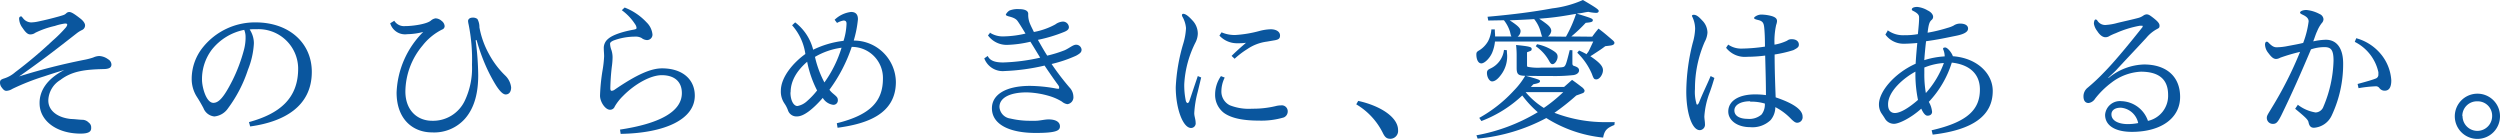 <svg xmlns="http://www.w3.org/2000/svg" viewBox="0 0 457.9 25.42"><defs><style>.cls-1{fill:#0a569e;}</style></defs><title>read-title</title><g id="レイヤー_2" data-name="レイヤー 2"><g id="レイヤー_1-2" data-name="レイヤー 1"><path class="cls-1" d="M4.16,3.25a1.92,1.92,0,0,0,1.46.85h.19A6.75,6.75,0,0,0,7,3.94c1.54-.33,2.42-.55,3.83-.94.83-.25,1-.27,1.32-.58a.78.78,0,0,1,.52-.22c.36,0,.83.25,2,1.16.69.52.91,1,.91,1.27a.92.92,0,0,1-.52.85A5.4,5.4,0,0,0,14,6.14C9.69,9.51,7.41,11.26,3.5,14a112.16,112.16,0,0,1,12.17-3.09,12.58,12.58,0,0,0,1.41-.38,2.84,2.84,0,0,1,1.1-.27,3,3,0,0,1,1.63.6,1.16,1.16,0,0,1,.6.94c0,.55-.36.83-1.43.85-3.39.08-5.79.36-7.93,2a4.54,4.54,0,0,0-2.2,3.67v.09c0,1.9,1.76,3.17,4.21,3.39.55,0,1.52.14,2.07.14a1.68,1.68,0,0,1,1.13.52,1.06,1.06,0,0,1,.44.88v.13c0,.52-.28,1-1.93,1h-.17c-4.32-.06-7.35-2.4-7.35-5.56V18.7c.06-2,1.21-4.18,4.54-5.89-1.27.38-2.31.71-3.72,1.18a42.43,42.43,0,0,0-5.81,2.29,2.25,2.25,0,0,1-1.1.36c-.36,0-.61-.3-.83-.6A1.42,1.42,0,0,1,0,15.12c0-.38.13-.55.72-.74a5.64,5.64,0,0,0,2.07-1.16,80.79,80.79,0,0,0,6.8-5.73A24.12,24.12,0,0,0,12.09,5c.17-.25.22-.36.22-.5s-.14-.19-.36-.19h-.06a10.11,10.11,0,0,0-1.84.44A16.07,16.07,0,0,0,6.47,6a1.49,1.49,0,0,1-.85.3H5.51c-.44,0-.85-.39-1.38-1.19A2.94,2.94,0,0,1,3.5,3.36.38.38,0,0,1,3.85,3c.14,0,.16.11.3.25"/><path class="cls-1" d="M45.61,22.36c5.54-1.51,9.06-4.3,9-9.92A7.26,7.26,0,0,0,47,5.35h-.27c-.47,0-.72,0-1,.05a4.61,4.61,0,0,1,.77,2.37V8a15,15,0,0,1-1.08,4.76,24.65,24.65,0,0,1-3.66,7.08,3.41,3.41,0,0,1-2.5,1.49,2.4,2.4,0,0,1-2-1.54c-.33-.61-.72-1.32-1.21-2.07a6.08,6.08,0,0,1-.94-3.35,9.22,9.22,0,0,1,2.09-5.75,12.24,12.24,0,0,1,9.61-4.52c6.17,0,10.3,3.8,10.3,9.06,0,6.42-5.23,9.17-11.29,10l-.22-.8M38.78,9.12A8.94,8.94,0,0,0,37,14.62c0,1.24.72,4.19,2.07,4.22,1,0,1.93-1,3.5-4.1A29.44,29.44,0,0,0,44.7,9.06a8.9,8.9,0,0,0,.28-2v-.3a3.35,3.35,0,0,0-.25-1.29A10.06,10.06,0,0,0,38.78,9.12Z"/><path class="cls-1" d="M72.2,3.78a2.1,2.1,0,0,0,2,1c1.41,0,3.94-.36,4.71-1a1.67,1.67,0,0,1,.88-.42,1.75,1.75,0,0,1,1.1.47,1.31,1.31,0,0,1,.55.94A.66.66,0,0,1,81,5.4a10.5,10.5,0,0,0-3.61,2.95,13.27,13.27,0,0,0-3.14,8.4c0,3.5,2.23,5.37,4.88,5.37a6.42,6.42,0,0,0,6-3.67,13.94,13.94,0,0,0,1.32-6.58,32.11,32.11,0,0,0-.61-7.35,4.25,4.25,0,0,1-.11-.66c0-.36.33-.63.83-.63a1.3,1.3,0,0,1,.88.25A3,3,0,0,1,87.81,5a15.86,15.86,0,0,0,1.71,4.82,16.09,16.09,0,0,0,3,4A3.57,3.57,0,0,1,93.62,16c0,.83-.39,1.3-1,1.3-.44,0-1-.47-1.76-1.65A29.24,29.24,0,0,1,89,12.12a35.29,35.29,0,0,1-1.71-4.79l-.17.05a52.76,52.76,0,0,1,.47,6.39c0,3-.58,5.89-2.45,8a7.53,7.53,0,0,1-6,2.48c-3.53,0-6.5-2.42-6.5-7.3a16.56,16.56,0,0,1,4.88-11.1,12,12,0,0,1-2.92.41,2.83,2.83,0,0,1-3.13-2l.77-.47"/><path class="cls-1" d="M113.54,23.74c7.1-1.07,11.35-3.22,11.35-6.69,0-2.09-1.35-3.28-3.69-3.28-2,0-4.9,1.57-7.11,3.83a9,9,0,0,0-1.49,1.9.9.9,0,0,1-.88.6c-.85,0-1.82-1.43-1.82-2.58a35.33,35.33,0,0,1,.47-4.68,20.06,20.06,0,0,0,.28-2.53c0-.47-.06-1-.06-1.44a2.13,2.13,0,0,1,.77-1.73c.88-.8,2.86-1.38,4.71-1.71.41-.08.52-.16.52-.3a1.39,1.39,0,0,0-.28-.72,9.68,9.68,0,0,0-2.42-2.54l.52-.49a10.77,10.77,0,0,1,4,2.7,3.57,3.57,0,0,1,1.1,2.26,1,1,0,0,1-1,1,1.71,1.71,0,0,1-1-.38,2.18,2.18,0,0,0-1.16-.25,11.37,11.37,0,0,0-4,.72c-.47.22-.61.39-.61.58A3.68,3.68,0,0,0,112,9.2a4.46,4.46,0,0,1,.2,1.3,13.42,13.42,0,0,1-.14,1.73,38.93,38.93,0,0,0-.27,3.91c0,.33.06.49.27.49a1.1,1.1,0,0,0,.58-.25c4-2.73,6.58-3.86,8.62-3.86,3.72,0,6,2,6,5,0,4.27-5.32,6.86-13.58,7l-.11-.74"/><path class="cls-1" d="M145.66,4.11a9.12,9.12,0,0,1,3.28,5,17.19,17.19,0,0,1,5.56-1.63,11.39,11.39,0,0,0,.55-3.14c0-.41-.17-.58-.55-.58a3.81,3.81,0,0,0-1.19.44l-.44-.58a5.24,5.24,0,0,1,3-1.43c.85,0,1.27.44,1.27,1.33a20.08,20.08,0,0,1-.77,3.91A7.7,7.7,0,0,1,164.09,15c0,5.89-5.29,7.68-10.68,8.4l-.14-.83c6.23-1.54,8.45-4.07,8.45-8.21A5.69,5.69,0,0,0,156,8.59a28.38,28.38,0,0,1-4.08,7.85,4,4,0,0,0,.69.72c.69.58.83.72.85,1.16v.05a.81.81,0,0,1-.83.83,2.62,2.62,0,0,1-1.93-1.27c-1.82,2.09-3.5,3.39-4.68,3.39a1.63,1.63,0,0,1-1.71-1.16,5.54,5.54,0,0,0-.63-1.21,3.85,3.85,0,0,1-.66-2.32c0-2.61,2.45-5.29,4.49-6.74a10,10,0,0,0-2.43-5.26l.55-.52m-.85,12.81c0,1.51.6,2.5,1.27,2.5a3.51,3.51,0,0,0,1.71-.85,14.32,14.32,0,0,0,1.9-2,19.75,19.75,0,0,1-1.82-5.26C145.83,13.05,144.81,14.93,144.81,16.91ZM151,15.1a21.85,21.85,0,0,0,3.14-6.36,13,13,0,0,0-4.87,1.68A18.69,18.69,0,0,0,151,15.1Z"/><path class="cls-1" d="M181.23,5.93a4.33,4.33,0,0,0,2.39.74,18.75,18.75,0,0,0,4.21-.52c-.75-1.24-1.16-1.9-1.46-2.31s-.77-.63-1.65-.85c-.3-.09-.49-.19-.49-.3s.33-.58.69-.77a4.06,4.06,0,0,1,1.71-.25c1.1,0,1.7.3,1.7.88a4.2,4.2,0,0,0,.3,1.74c.25.61.47,1,.74,1.57a13.27,13.27,0,0,0,3.91-1.38,2.65,2.65,0,0,1,1.29-.52,1.09,1.09,0,0,1,1.21,1c0,.38-.25.63-.85.88A27.25,27.25,0,0,1,190.1,7.3c.58,1,1.07,1.9,1.71,2.89a22.85,22.85,0,0,0,3.22-1c.86-.39,1.51-1,2.07-1a1,1,0,0,1,1,.88c0,.42-.14.66-1,1.13a24.1,24.1,0,0,1-4.49,1.52,46.45,46.45,0,0,0,3.28,4.3,2.5,2.5,0,0,1,.71,1.65,1.27,1.27,0,0,1-1.1,1.41,2,2,0,0,1-1-.47,9.63,9.63,0,0,0-2.23-1,16,16,0,0,0-4.21-.69c-3.11,0-5,1-5,2.67a2.29,2.29,0,0,0,2,2.12,15.66,15.66,0,0,0,3.83.41c.3,0,.58,0,.82,0,.69,0,1.65-.25,2.34-.25,1.35,0,2.09.49,2.09,1.27s-.66,1.21-4.46,1.21c-4.65,0-8-1.49-8-4.52,0-2.48,2.5-4.1,7-4.1a27.84,27.84,0,0,1,4.68.47,1.83,1.83,0,0,0,.5.05c.08,0,.13,0,.13-.11V16c0-.08,0-.19-.25-.52-.74-1-1.62-2.28-2.42-3.47a38.18,38.18,0,0,1-7.3,1,3.61,3.61,0,0,1-3.74-2.32l.63-.44c.41.86,1.29,1.19,2.84,1.19a35,35,0,0,0,6.77-.88c-.66-1.07-1.13-1.87-1.79-2.92a20.86,20.86,0,0,1-4.27.58,4.24,4.24,0,0,1-3.5-1.73l.41-.52"/><path class="cls-1" d="M220,14.21c-.08.36-.36,1.51-.63,2.64a18.7,18.7,0,0,0-.63,3.88c0,.58.25,1.13.25,1.71a.85.85,0,0,1-.83,1c-1.51,0-2.81-3.61-2.81-7.46a33.13,33.13,0,0,1,1.38-8,11.78,11.78,0,0,0,.5-2.83A5.11,5.11,0,0,0,216.54,3a.46.46,0,0,1-.05-.25.22.22,0,0,1,.22-.22c.44,0,1,.44,1.68,1.19a3.52,3.52,0,0,1,1,2.48A3.82,3.82,0,0,1,219,7.71a19.12,19.12,0,0,0-2.09,7.68,13.76,13.76,0,0,0,.28,3.05c.05.28.25.44.33.44s.25-.13.33-.38c.5-1.49.91-2.72,1.54-4.57l.66.28m4.27,0a5.68,5.68,0,0,0-.61,2.48,2.8,2.8,0,0,0,1.54,2.59,9.46,9.46,0,0,0,4.1.63,17.73,17.73,0,0,0,4.27-.47,4.17,4.17,0,0,1,1-.14,1.09,1.09,0,0,1,1.24,1.08,1.19,1.19,0,0,1-.72,1.13,14.44,14.44,0,0,1-4.57.58c-3,0-5.1-.47-6.42-1.43a4.16,4.16,0,0,1-1.59-3.36,5.93,5.93,0,0,1,1.07-3.36Zm-.58-8.29a6,6,0,0,0,2.53.49,21.72,21.72,0,0,0,4.35-.72,9.06,9.06,0,0,1,2.12-.33c1,0,1.71.44,1.71,1.13,0,.52-.19.74-.94.88L232,7.63A8.2,8.2,0,0,0,228.44,9a15.15,15.15,0,0,0-2.31,1.76l-.55-.52c.8-.8,1.79-1.68,2.64-2.4a10.5,10.5,0,0,1-1.49.08,4.37,4.37,0,0,1-3.38-1.4Z"/><path class="cls-1" d="M248.77,18.48c4.08.9,7.3,3,7.3,5.34a1.44,1.44,0,0,1-1.38,1.6c-.66,0-1-.22-1.43-1.11a12.56,12.56,0,0,0-4.85-5.2l.36-.63"/><path class="cls-1" d="M270.37,24.79a33.34,33.34,0,0,0,11.29-4.24,19.35,19.35,0,0,1-2.84-3.06,22.62,22.62,0,0,1-7.49,4.68l-.39-.58a25.26,25.26,0,0,0,6.34-5,13.84,13.84,0,0,0,2.09-2.73c2.51.69,2.7.77,2.7,1s-.19.38-1.21.57l-.47.49h6.09c.63-.54.83-.74,1.46-1.29.85.6,1.1.8,1.93,1.43.28.28.36.44.36.58a.5.5,0,0,1-.25.38c-.11.05-.55.22-1.27.47a41.23,41.23,0,0,1-4,3.17,25.84,25.84,0,0,0,9.58,1.71c.33,0,.83,0,1.46,0l-.06.52c-1.37.55-1.82,1-2.06,2.31a24,24,0,0,1-10.41-3.58,33.26,33.26,0,0,1-12.58,3.77l-.22-.63M291.63,6.72c.47-.66.63-.85,1.15-1.48,1.13.85,1.46,1.16,2.59,2.12.25.22.33.36.33.5a.41.41,0,0,1-.22.33c-.27.13-.27.13-1.46.27-.66.5-.66.5-2.37,1.62l-.36.22c1.68,1.13,2.31,1.82,2.31,2.56s-.6,1.68-1.21,1.68c-.41,0-.5-.11-.82-1a11.83,11.83,0,0,0-2.68-3.88l.33-.41a14.14,14.14,0,0,1,1.4.69c0-.09,0-.09.2-.33s.36-.66,1-2h-18a7.29,7.29,0,0,1-.5,2c-.41,1-1.38,2-2,2s-.91-.83-.91-1.62c0-.39.08-.52.58-.8a4.76,4.76,0,0,0,1.57-1.65,5.75,5.75,0,0,0,.6-2.15h.63c0,.55.05.85.05,1.1v.19h3c-.11-.19-.11-.19-.28-.91a6.64,6.64,0,0,0-1.1-2.06l-2.87.05-.13-.69c4.63-.41,8.29-.88,11.87-1.54A19.24,19.24,0,0,0,289.93,0c2.42,1.41,2.89,1.76,2.89,2s-.19.36-.47.36a7.85,7.85,0,0,1-1.43-.19c-.44.06-.44.06-1,.17s-.69.08-1.1.16c2.7.83,2.92.91,2.92,1.21s-.3.38-1.3.47a26.78,26.78,0,0,1-2.64,2.5ZM276,9.2c0,.5.05.75.05,1a5.59,5.59,0,0,1-1.16,3.55c-.6.8-1.13,1.16-1.6,1.16s-.94-.74-.94-1.55c0-.38.13-.58.61-.8a4.3,4.3,0,0,0,2.51-3.42Zm6.5-2.48c-.11-.13-.11-.16-.3-.83A6.3,6.3,0,0,0,281,3.5c-1.35.08-2.84.16-4.49.22,1.54,1,2,1.46,2,2a1.35,1.35,0,0,1-.55,1ZM288,9.2l0,2.32v.06c0,.33.08.44.39.52.58.2.83.41.83.8s-.36.74-1,.85a31.87,31.87,0,0,1-4.16.17c-1.26,0-4.27,0-5-.05-1-.06-1.27-.33-1.27-1.44V10.08a15.16,15.16,0,0,0-.11-1.84c2.48.25,2.86.36,2.86.72s-.13.33-.85.61v2.26c0,.27,0,.36.14.41a9.64,9.64,0,0,0,2.53.14c3.55,0,4,0,4.21-.25s.3-.36.94-2.95Zm-8.56,7.68a13.88,13.88,0,0,0,3.33,2.89,27.32,27.32,0,0,0,3.55-2.89Zm2.09-8.78A8.66,8.66,0,0,1,284,9c1,.58,1.29.83,1.29,1.4s-.47,1.35-.94,1.35c-.19,0-.33-.11-.55-.47a7.87,7.87,0,0,0-2.51-2.81Zm5.29-1.38a22.83,22.83,0,0,0,1.85-4.18c-.74.11-1.29.22-1.68.28a49.22,49.22,0,0,1-5.07.6c.28.2.69.47,1.13.8.8.58,1.08,1,1.08,1.46a1.55,1.55,0,0,1-.61,1Z"/><path class="cls-1" d="M314,14.32c-.28.88-.36,1.24-.83,2.56a14.92,14.92,0,0,0-1,4.43c0,.47.11.94.11,1.4a1,1,0,0,1-.94,1.13c-1.41,0-2.48-3.06-2.48-7.08a37.18,37.18,0,0,1,1.18-8.9,10.49,10.49,0,0,0,.44-2.59,5.17,5.17,0,0,0-.52-2.2.38.38,0,0,1-.06-.17c0-.11.14-.19.3-.19.44,0,.83.22,1.54,1a3.21,3.21,0,0,1,1,2.26,4.08,4.08,0,0,1-.5,1.68,21.42,21.42,0,0,0-1.79,8.65,7.63,7.63,0,0,0,.25,2.61c0,.14.08.25.17.25s.22-.11.38-.52c.61-1.54,1.44-3.19,2.07-4.71l.66.33m2.56-6.09A4.16,4.16,0,0,0,319,8.9a31.58,31.58,0,0,0,4.27-.36c0-1.54-.05-2.67-.14-3.53s-.33-1.16-1.13-1.35c-.58-.14-.72-.22-.72-.38s.63-.61,1.32-.61a7.58,7.58,0,0,1,2,.3c.63.22.88.47.88.91a2.51,2.51,0,0,1-.16.69,13.89,13.89,0,0,0-.3,3.61,8.76,8.76,0,0,0,2.18-.67c.11-.05.27-.16.38-.22a1.41,1.41,0,0,1,.61-.11c.77,0,1.29.38,1.29,1,0,.41-.22.6-1,1a22.11,22.11,0,0,1-3.44.8c0,2.61.09,5.23.19,7.85,3.36,1.13,4.93,2.31,4.93,3.52a1,1,0,0,1-1,1.13c-.3,0-.55-.17-1.07-.66a10.89,10.89,0,0,0-2.92-2.2A3.69,3.69,0,0,1,324.3,22a4.8,4.8,0,0,1-3.75,1.29c-2.42,0-4-1.29-4-2.86,0-1.93,1.89-3.14,4.9-3.14a14.35,14.35,0,0,1,2,.13c0-2.45-.08-4.79-.14-7.24a26.69,26.69,0,0,1-3.28.22,4.36,4.36,0,0,1-3.88-1.65Zm4,10.38c-1.71,0-2.87.66-2.87,1.68s1,1.54,2.45,1.54a3.4,3.4,0,0,0,2.53-.8,3,3,0,0,0,.6-2A8.69,8.69,0,0,0,320.58,18.62Z"/><path class="cls-1" d="M345.74,5.54a4.78,4.78,0,0,0,3.06.91,13.25,13.25,0,0,0,2.48-.2c.16-1.6.22-2.32.22-2.81V3.2c0-.36-.11-.69-1-1.16-.28-.13-.33-.19-.33-.3,0-.3.38-.47,1-.47a4.61,4.61,0,0,1,1.9.64c.77.36,1,.88,1,1.15a.72.72,0,0,1-.3.61c-.33.33-.52.63-.71,2.32a28,28,0,0,0,3.64-.88,5.71,5.71,0,0,0,1.1-.41,2.11,2.11,0,0,1,1.21-.38c.94,0,1.46.36,1.46.91s-.58,1-2.18,1.32c-1.87.38-3.36.71-5.51,1-.14,1.16-.25,2.32-.33,3.47a14.75,14.75,0,0,1,3.74-.69A3.41,3.41,0,0,0,355.9,9a.2.2,0,0,1,0-.11c0-.13.17-.19.39-.19.41,0,1.18.93,1.4,1.6,4.44.33,7.3,3.16,7.3,6.36,0,4.52-3.61,7.13-11,8l-.19-.8c6.66-1.52,8.84-3.85,8.84-7.46,0-3.14-2.26-4.62-5.15-4.93a18.48,18.48,0,0,1-4.21,7.19,4.39,4.39,0,0,1,.6,1.82c0,.36-.25.71-.85.71-.39,0-.8-.52-1.13-1.29-1.85,1.68-4.08,2.78-5,2.78a1.93,1.93,0,0,1-1.68-1c-.27-.44-.49-.74-.66-1a3,3,0,0,1-.41-1.57c0-2.31,2.78-5.67,6.72-7.44.08-1.46.19-2.56.3-3.8-.49.06-1.76.14-2.48.14a4.09,4.09,0,0,1-3.36-1.68l.41-.69m.08,13.55c0,1,.52,1.51,1.24,1.51,1,0,2.53-.91,4.24-2.4a23.59,23.59,0,0,1-.47-5.18C348.74,14.24,345.82,16.69,345.82,19.09Zm6.64-5.73a19.7,19.7,0,0,0,.28,3.58,16.76,16.76,0,0,0,3.3-5.5,11.36,11.36,0,0,0-3.58.83Z"/><path class="cls-1" d="M386.2,14.29a10.63,10.63,0,0,1,6.5-2.48c4,0,6.61,2.12,6.61,5.95s-3.42,6.39-8.84,6.39c-3.14,0-4.9-1.21-4.9-3.12a2.72,2.72,0,0,1,3-2.5,5.32,5.32,0,0,1,4.85,3.61,4.7,4.7,0,0,0,3.69-4.77c0-2.89-1.74-4.24-5-4.24a9.62,9.62,0,0,0-5.37,2,15.79,15.79,0,0,0-3,2.94,1.7,1.7,0,0,1-1.19.8c-.52,0-.94-.33-.94-1.24a2,2,0,0,1,.77-1.57,35.48,35.48,0,0,0,3-2.81c1.49-1.51,3.72-4.1,6.91-8.12a.55.55,0,0,0,.17-.33c0-.05,0-.08-.08-.08a3.35,3.35,0,0,0-.49,0,19.11,19.11,0,0,0-4.35,1.35,10.92,10.92,0,0,0-1.13.5,1.36,1.36,0,0,1-.77.25c-.47,0-1-.33-1.51-1.13a3,3,0,0,1-.61-1.35c0-.44.14-.77.3-.77a.38.38,0,0,1,.33.2,1.68,1.68,0,0,0,1.68.79,10.15,10.15,0,0,0,2-.36c1.49-.36,2.64-.6,3.8-.91a3,3,0,0,0,.91-.41,1.18,1.18,0,0,1,.63-.25c.38,0,.63.19,1.21.63.77.61,1.16,1,1.16,1.43s-.11.44-.61.71a6.68,6.68,0,0,0-1.82,1.54c-1.9,2.06-3.75,4-5.42,5.81-.44.5-1.07,1-1.54,1.49l.05.06m2.18,5.43c-1,0-1.65.47-1.65,1.21,0,1.24,1.43,1.79,3,1.79a9.79,9.79,0,0,0,1.9-.19A3.54,3.54,0,0,0,388.38,19.72Z"/><path class="cls-1" d="M420.85,19.17a7.18,7.18,0,0,0,3.28,1.43,1.59,1.59,0,0,0,1.43-1.07,22.92,22.92,0,0,0,1.85-8.43c0-2-.49-2.47-1.68-2.47a7.84,7.84,0,0,0-2.45.41c-1.79,4.24-3.5,8.12-5.45,12.11-.66,1.3-.94,1.54-1.54,1.54a1.09,1.09,0,0,1-1.1-1.13c0-.41.27-.74.91-1.82a68.84,68.84,0,0,0,5.18-10.24,33.78,33.78,0,0,0-3.64,1.07,1.66,1.66,0,0,1-.74.23c-.52,0-.91-.39-1.46-1.13a2.57,2.57,0,0,1-.58-1.51c0-.25.11-.52.28-.52a.38.38,0,0,1,.3.11c.61.63,1,.91,1.54.91a10.56,10.56,0,0,0,2-.22c1.16-.22,2-.36,2.87-.58a17,17,0,0,0,1-3.94c0-.44-.25-.83-1.07-1.21-.36-.17-.5-.28-.5-.39,0-.27.52-.49,1.16-.49a6.36,6.36,0,0,1,2.42.74,1.12,1.12,0,0,1,.71.94,1.09,1.09,0,0,1-.33.74,6.19,6.19,0,0,0-.83,1.46c-.28.58-.38,1-.72,1.87a11.67,11.67,0,0,1,2.31-.3c2.06,0,3.17,1.65,3.17,4.33a22,22,0,0,1-2.09,9.53,3.88,3.88,0,0,1-3.25,2.26c-.52,0-.85-.25-1-1-.08-.47-.58-.94-2.45-2.48l.47-.69M431.57,7a8.92,8.92,0,0,1,4.52,2.92,8.35,8.35,0,0,1,1.9,4.79c0,1.29-.41,1.9-1.21,1.9a1.18,1.18,0,0,1-.94-.44.79.79,0,0,0-.77-.36,22.74,22.74,0,0,0-3.08.34l-.17-.77c1.52-.41,2.62-.72,3.33-1a.74.74,0,0,0,.47-.8,2,2,0,0,0,0-.38,8.15,8.15,0,0,0-4.32-5.53Z"/><path class="cls-1" d="M457.9,21.26a4.14,4.14,0,1,1-4.13-4.1,4.12,4.12,0,0,1,4.13,4.1m-6.86,0a2.71,2.71,0,1,0,5.42,0,2.63,2.63,0,0,0-2.7-2.7A2.67,2.67,0,0,0,451,21.26Z"/></g></g></svg>